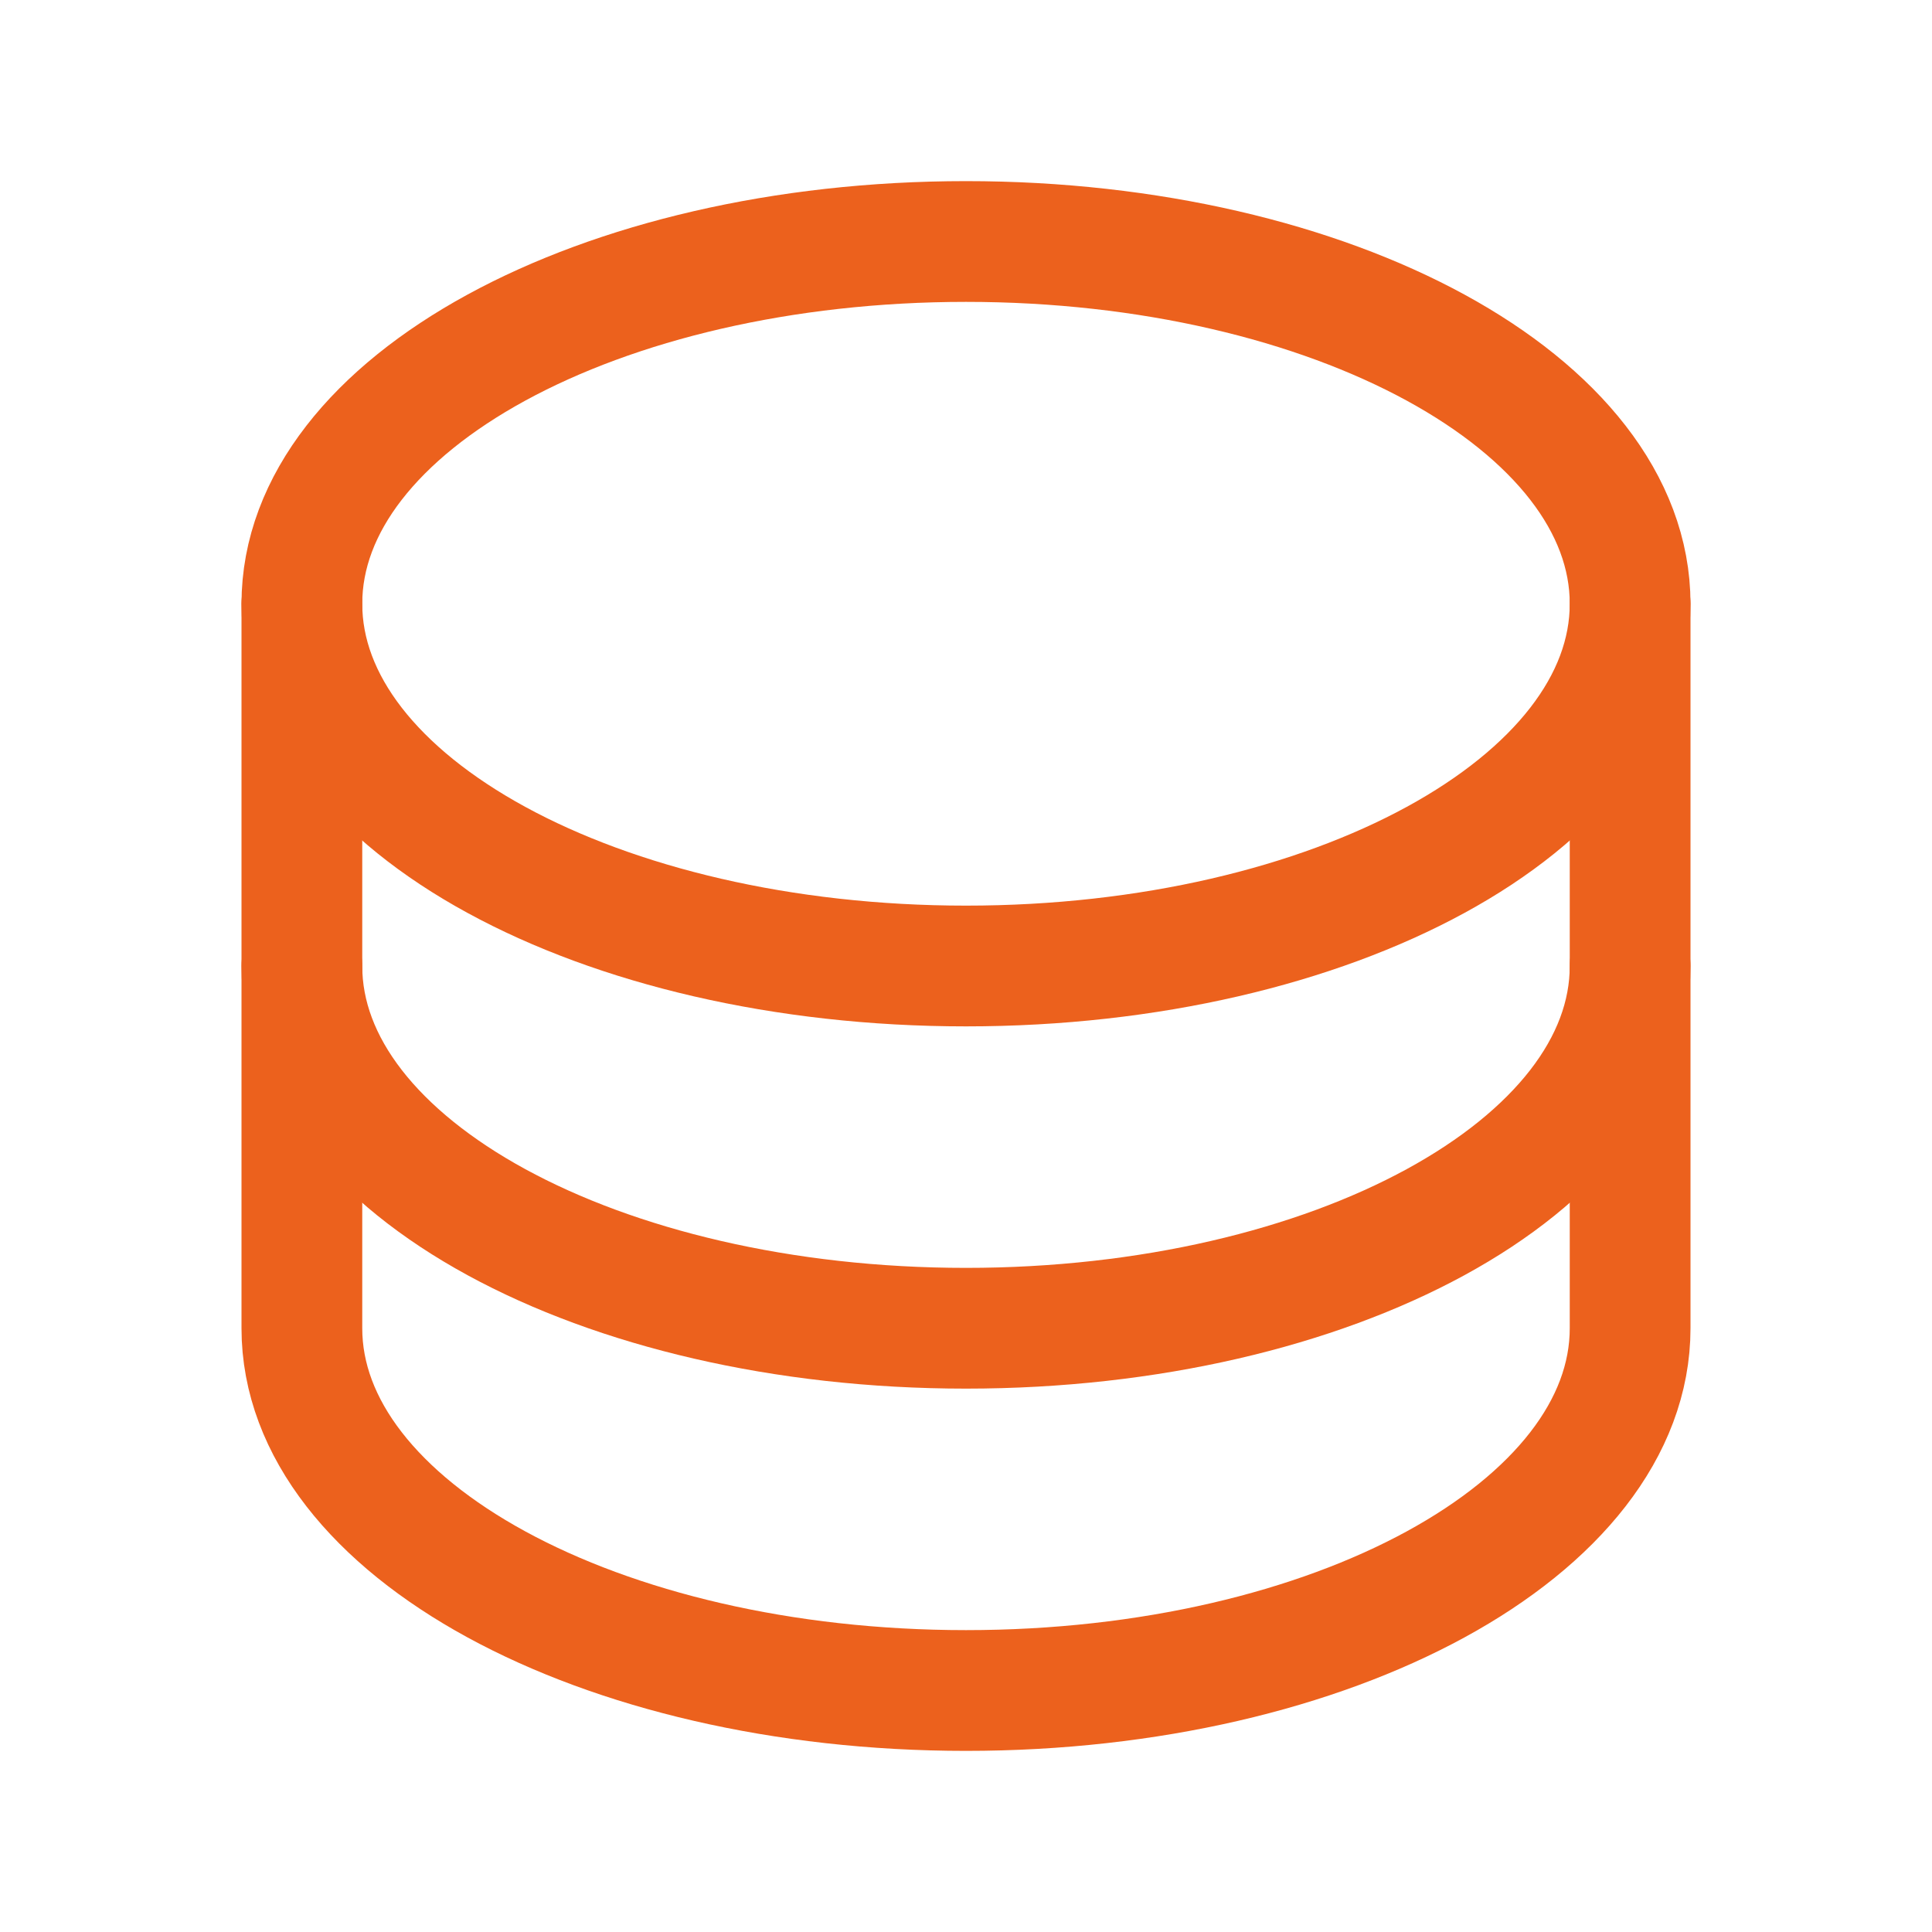 <svg width="40" height="40" viewBox="0 0 40 40" fill="none" xmlns="http://www.w3.org/2000/svg">
<g clip-path="url(#clip0_2655_19924)">
<path d="M20 20C27.594 20 33.75 16.642 33.75 12.5C33.75 8.358 27.594 5 20 5C12.406 5 6.25 8.358 6.25 12.5C6.25 16.642 12.406 20 20 20Z" stroke="#EC611D" stroke-width="2.5" stroke-linecap="round" stroke-linejoin="round"/>
<path d="M6.25 12.5V20C6.25 24.142 12.406 27.5 20 27.5C27.594 27.5 33.75 24.142 33.75 20V12.5" stroke="#EC611D" stroke-width="2.5" stroke-linecap="round" stroke-linejoin="round"/>
<path d="M6.25 20V27.5C6.25 31.642 12.406 35 20 35C27.594 35 33.75 31.642 33.75 27.5V20" stroke="#EC611D" stroke-width="2.5" stroke-linecap="round" stroke-linejoin="round"/>
</g>
<defs>
<clipPath id="clip0_2655_19924">
<rect width="40" height="40" fill="white"/>
</clipPath>
</defs>
</svg>
